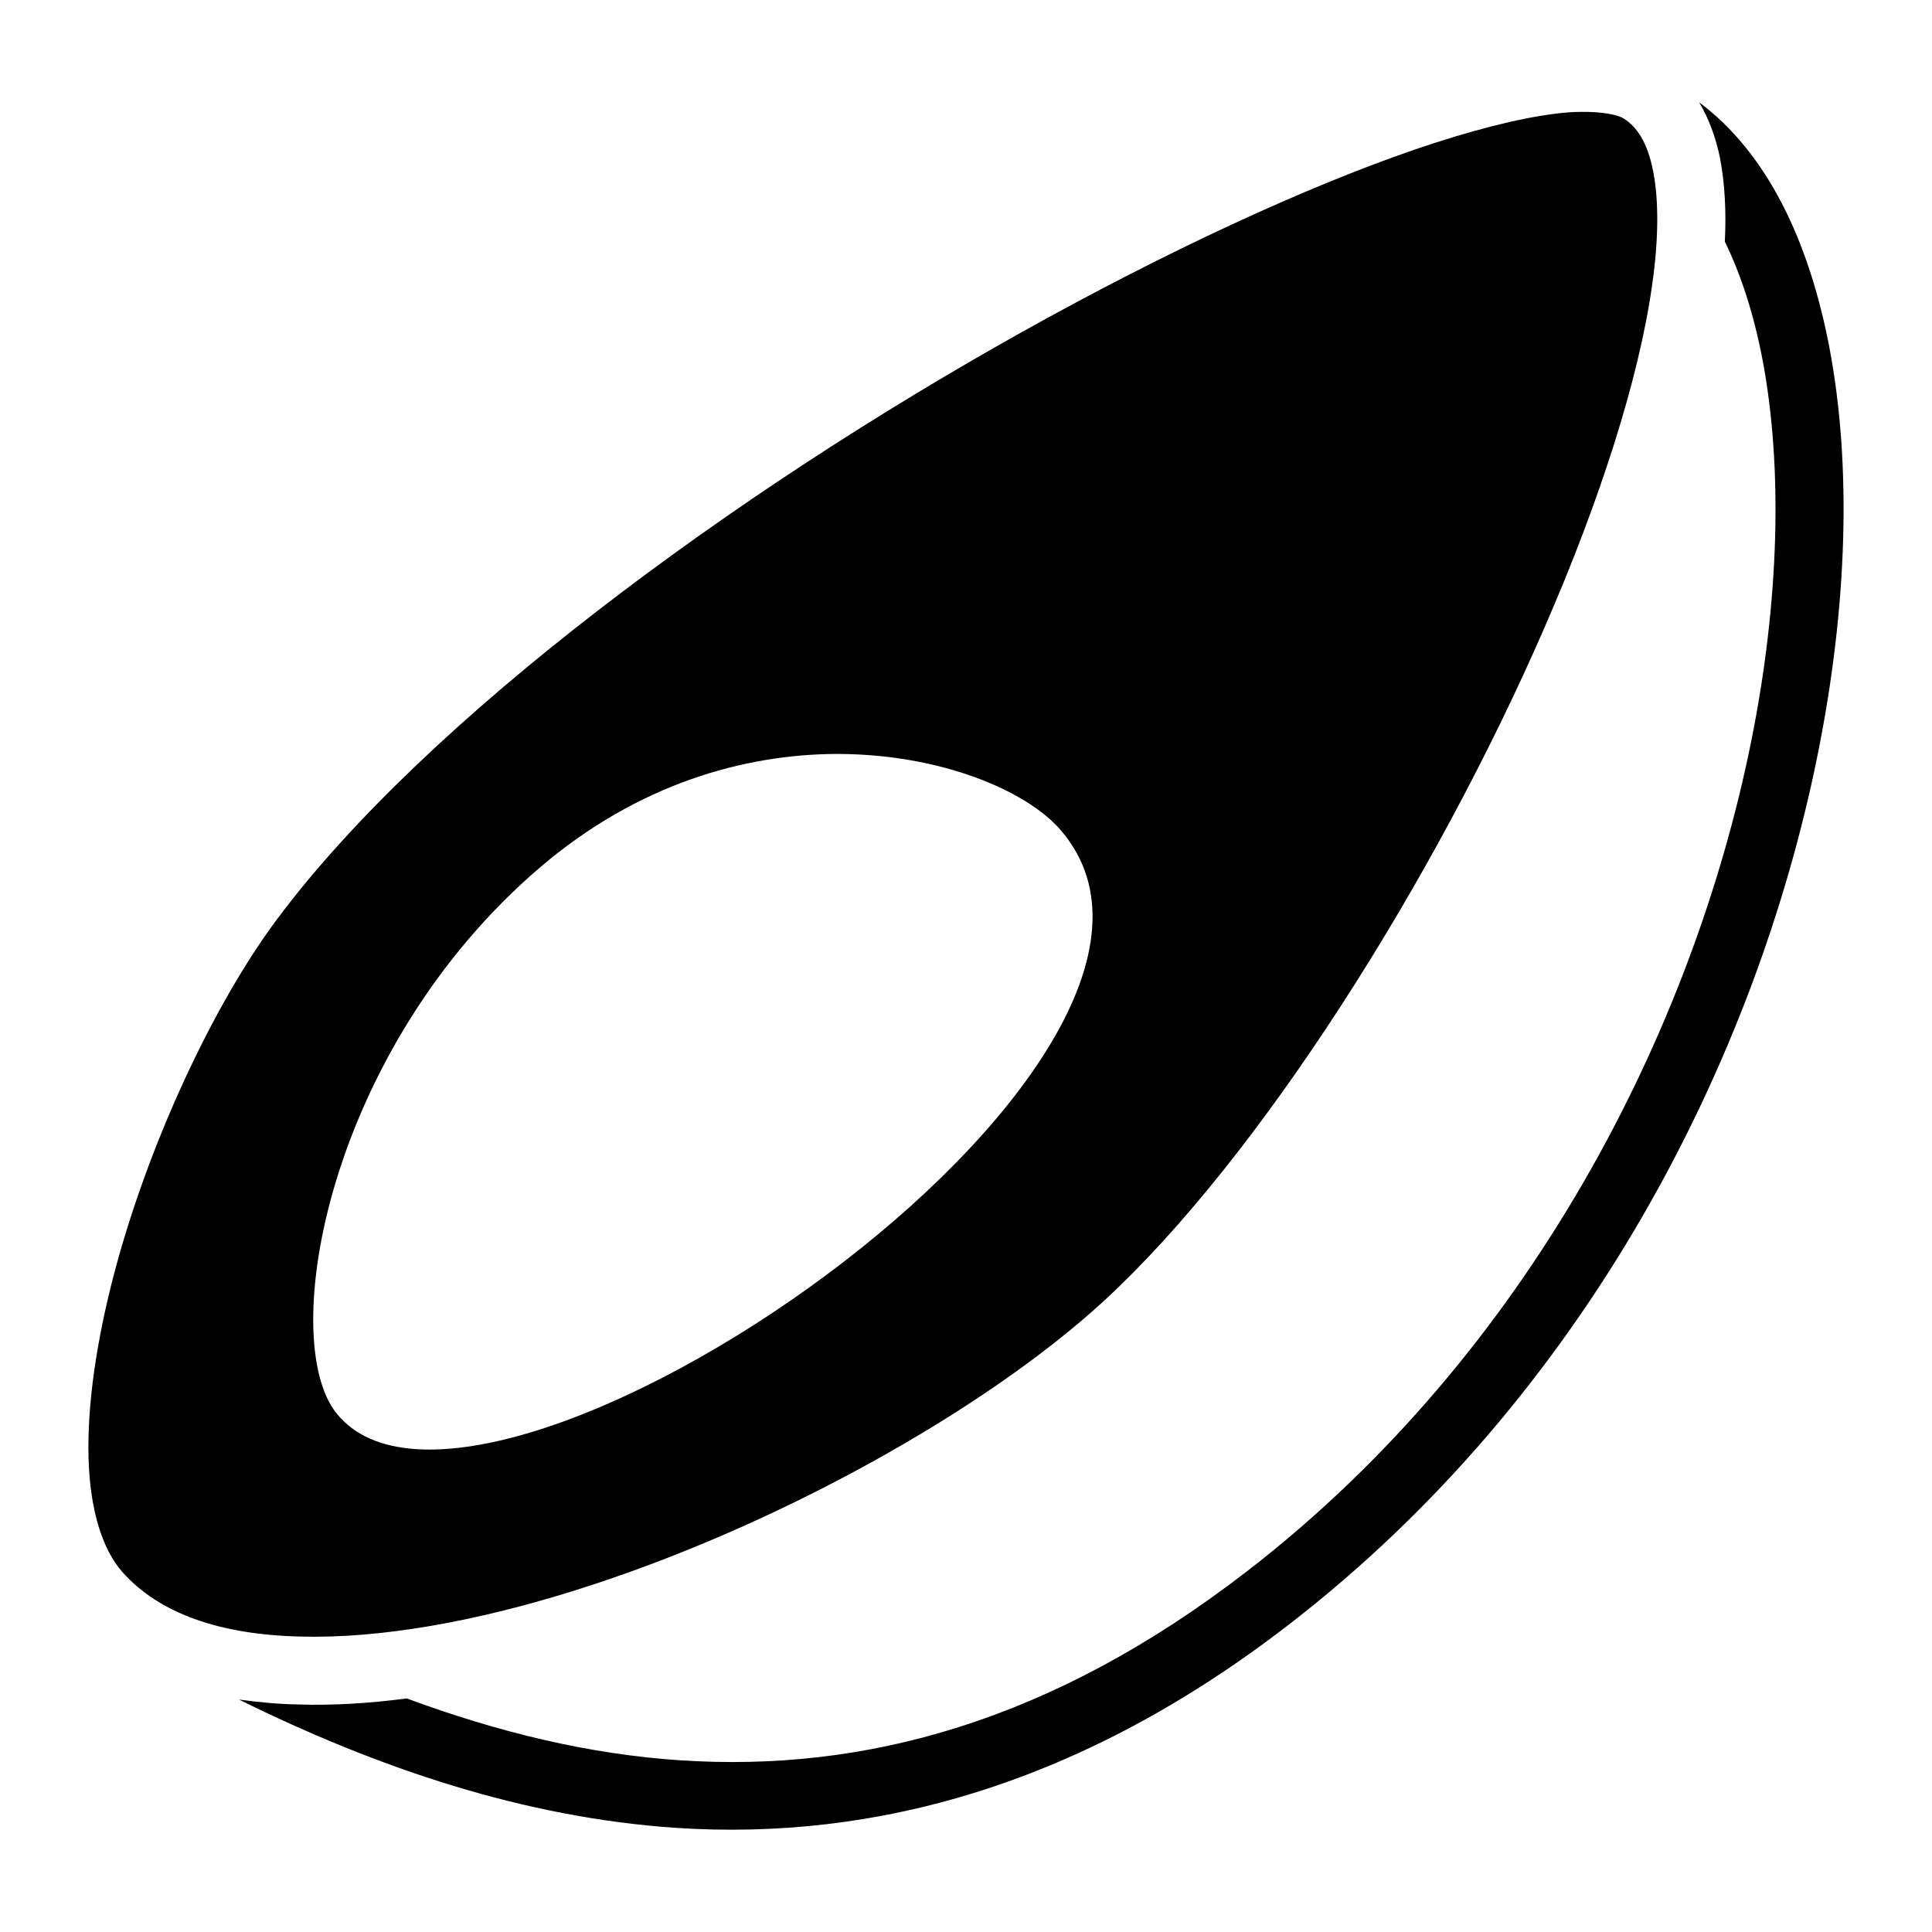 <?xml version="1.0" encoding="utf-8"?>
<svg width="800px" height="800px" viewBox="0 0 512 512" xmlns="http://www.w3.org/2000/svg"><path fill="#000000" d="M450.3 27.12c2.6 4.38 4.4 9.37 5.5 14.66 1.3 6.78 1.7 14.22 1.3 22.26 4.3 8.78 7.7 19.3 10 31.35 5.3 28.01 4.6 63.51-3.1 101.51-15.4 76-58.6 161.6-133.4 219.4-52 40.2-101.7 53.4-150.3 50.2-24.3-1.6-48.5-7.5-72.5-16.4-9.9 1.3-19.58 1.9-28.79 1.6-5.37-.1-10.61-.6-15.68-1.3 37.27 18.4 75.87 31.3 115.77 34 52.8 3.5 107.5-11.4 162.5-53.9 79-61 123.8-150.2 140-230 8.1-39.9 9.1-77.5 3.2-108.44-5.4-28.25-16.5-51.53-34.5-64.94zm-31.4 2.53c-2 0-4.3.17-6.7.48-9.8 1.22-22.5 4.46-37.2 9.48-29.2 10.03-66 27.07-104.1 48.34C194.7 130.5 113.1 190.4 73.42 243.6c-16.94 22.7-34.31 59.9-43.35 94.6-4.52 17.4-6.98 34.2-6.61 48.1.37 13.8 3.65 24.3 8.97 30.3 9.75 11 25.89 16.6 47.06 17.1 21.21.6 46.81-4 73.11-12.3 52.6-16.5 108.2-47.5 139.9-76.6 41.2-37.9 87.7-111.5 116.9-178.7 14.6-33.5 24.9-65.6 28.4-90.34 1.8-12.35 1.8-22.84.3-30.4-1.5-7.55-4.2-11.71-7.9-14.01-1.3-.83-5.3-1.8-11.3-1.7zM221.7 199.8c27.7 0 50.5 9.8 59.4 20.2 52.3 60.7-154 202.2-191.95 154.5-15.79-19.8-2.3-96.6 54.05-144.7 25.9-22.1 54.1-29.9 78.5-30z"/></svg>